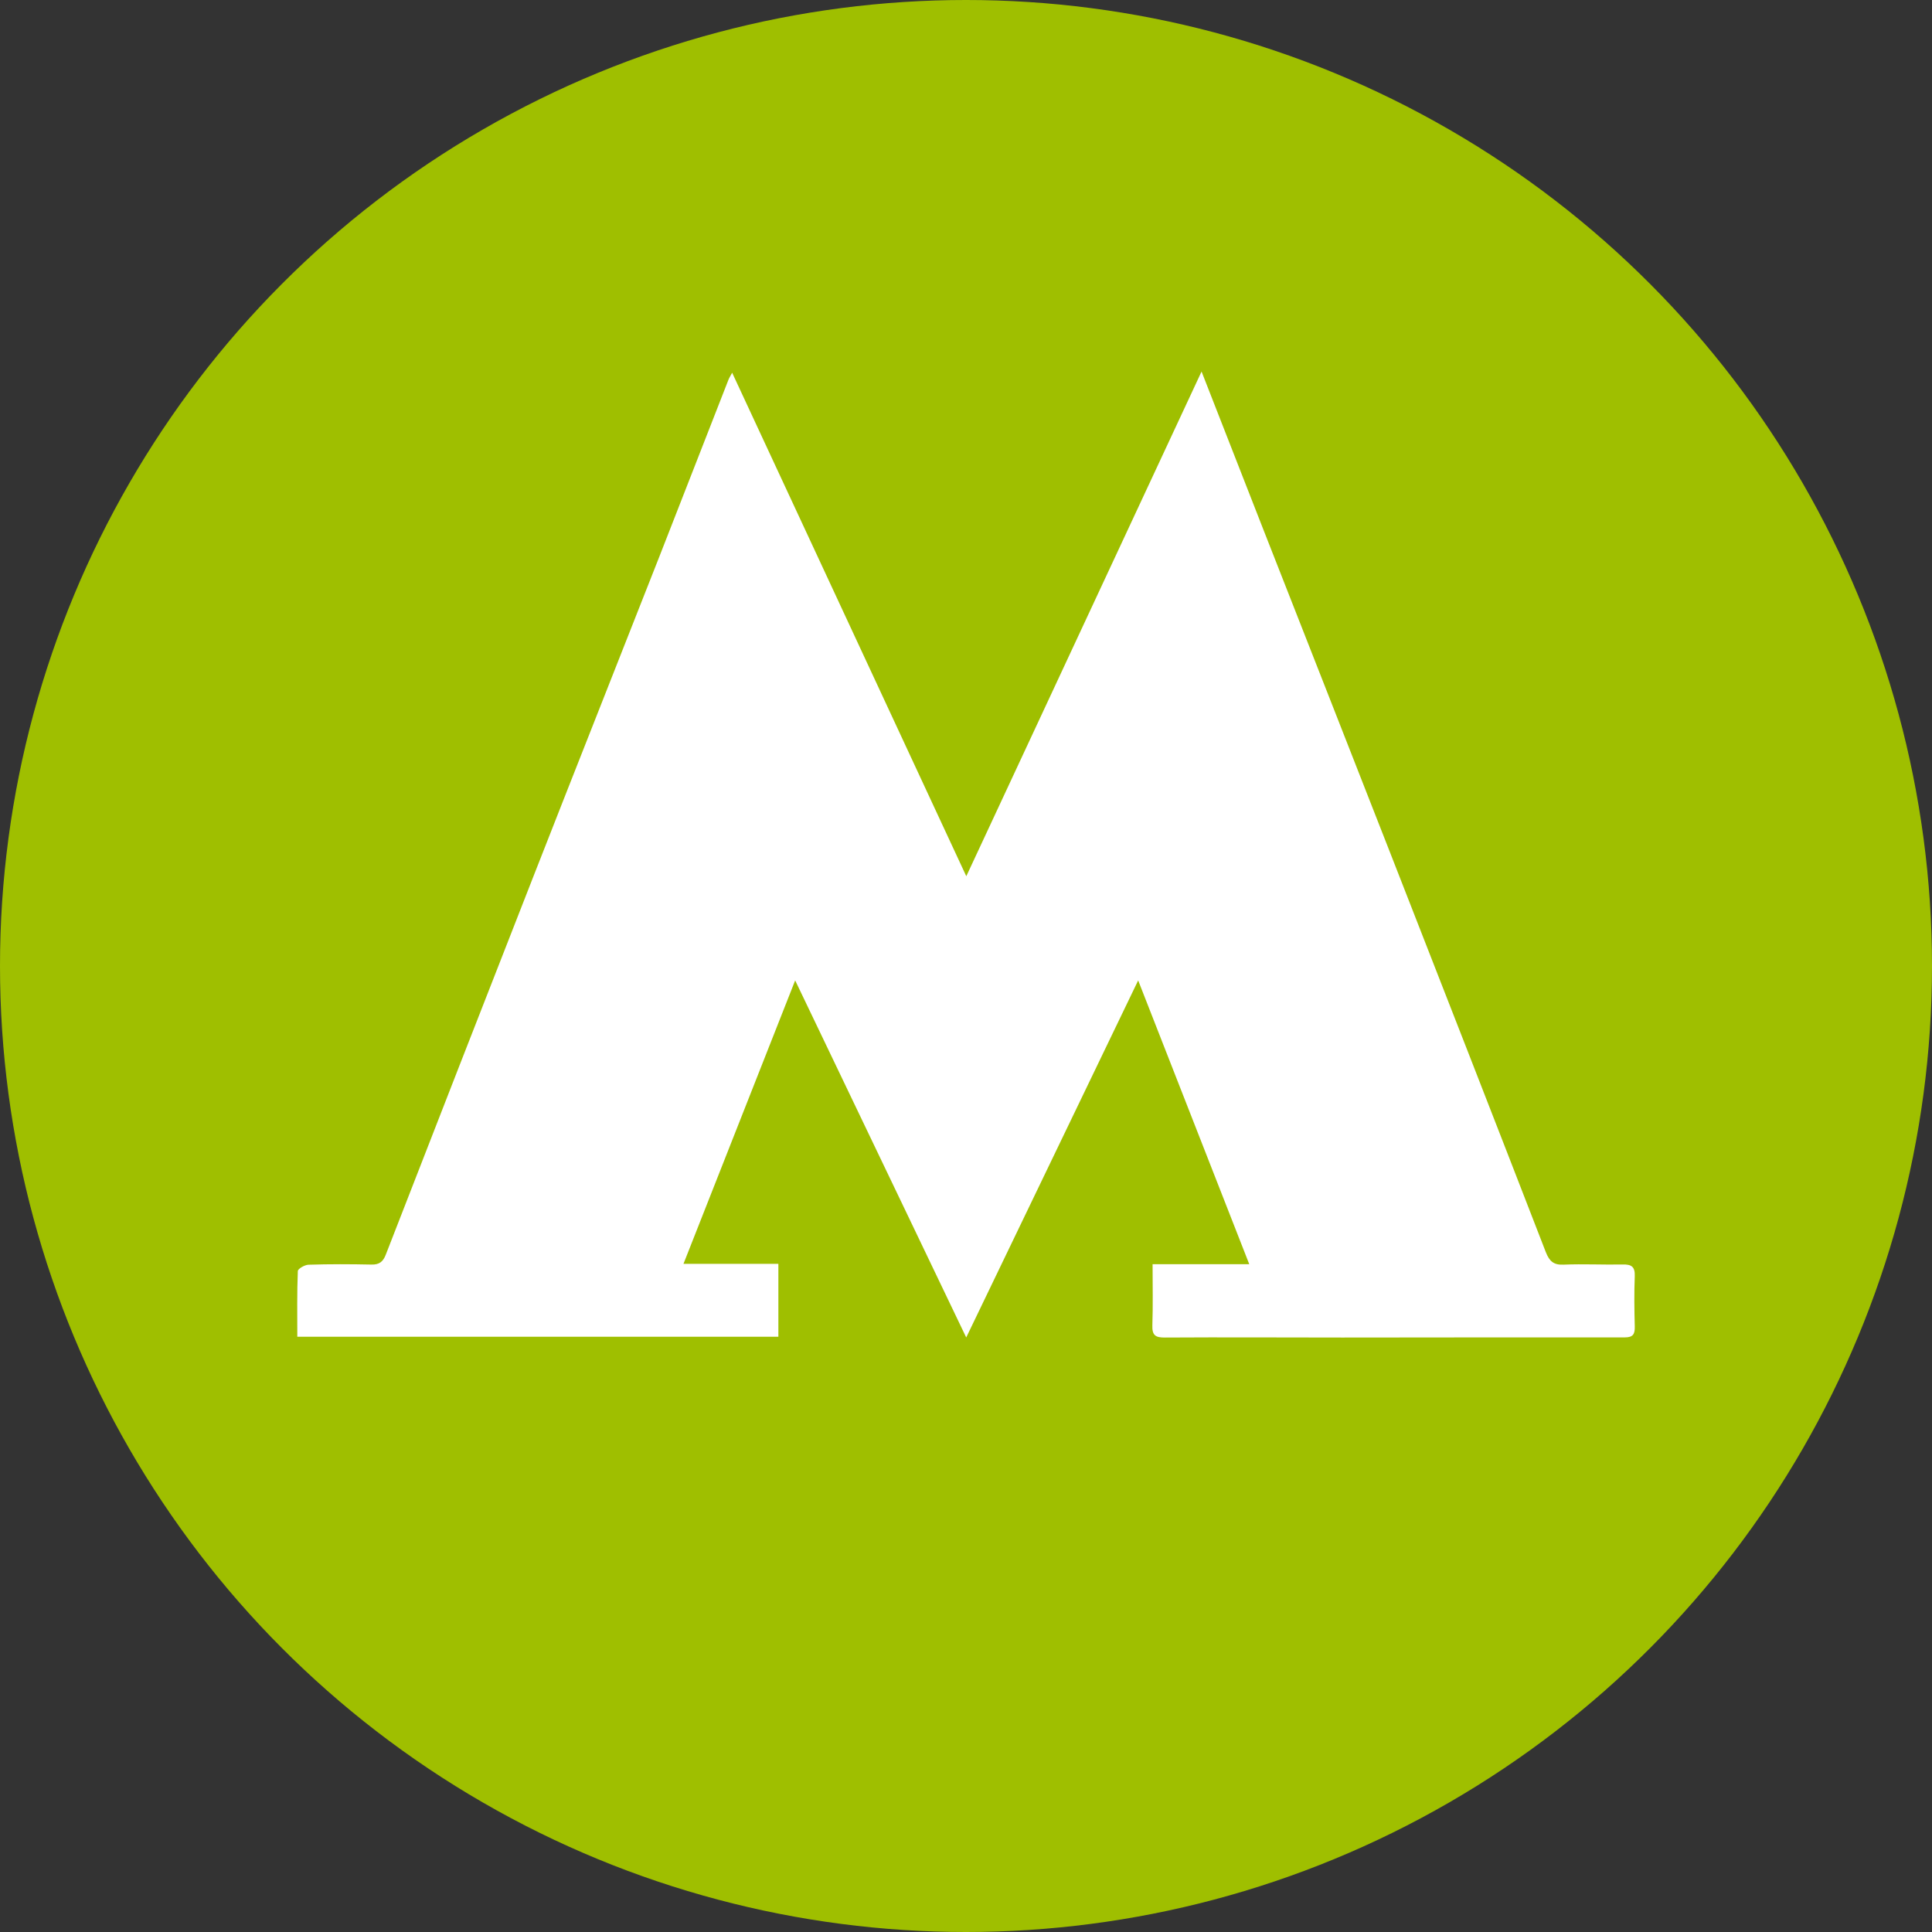 <svg width="26" height="26" viewBox="0 0 26 26" fill="none" xmlns="http://www.w3.org/2000/svg">
<rect x="0" y="0" width="26" height="26" fill="#333333" stroke="none"/>
<circle cx="13" cy="13" r="13" fill="#9FBF00"/>
<path d="M15.51 17.013H16.812C16.314 15.739 15.825 14.492 15.317 13.194C14.536 14.815 13.775 16.395 13.003 17.999C12.236 16.397 11.481 14.822 10.701 13.194C10.191 14.488 9.7 15.734 9.198 17.008H10.475V17.989H4.001C4.001 17.692 3.996 17.399 4.008 17.106C4.009 17.074 4.102 17.021 4.153 17.02C4.435 17.011 4.718 17.012 5 17.018C5.103 17.02 5.155 16.981 5.192 16.884C5.853 15.186 6.514 13.489 7.179 11.793C7.74 10.361 8.307 8.931 8.87 7.499C9.182 6.704 9.491 5.907 9.803 5.111C9.813 5.085 9.83 5.06 9.853 5.016C10.902 7.271 11.944 9.511 13.004 11.792C14.066 9.514 15.111 7.271 16.17 5C16.457 5.734 16.731 6.434 17.005 7.135C17.571 8.578 18.139 10.02 18.703 11.463C19.405 13.258 20.107 15.054 20.803 16.851C20.852 16.974 20.908 17.025 21.042 17.019C21.306 17.008 21.572 17.022 21.837 17.017C21.952 17.014 22.005 17.044 22 17.174C21.991 17.399 21.994 17.625 22 17.85C22.003 17.955 21.976 17.998 21.866 17.998C20.598 17.997 19.331 17.999 18.063 18C17.268 18 16.473 17.995 15.678 18C15.551 18.001 15.503 17.972 15.508 17.835C15.517 17.57 15.511 17.303 15.511 17.013H15.51Z" fill="white"/>
</svg>
